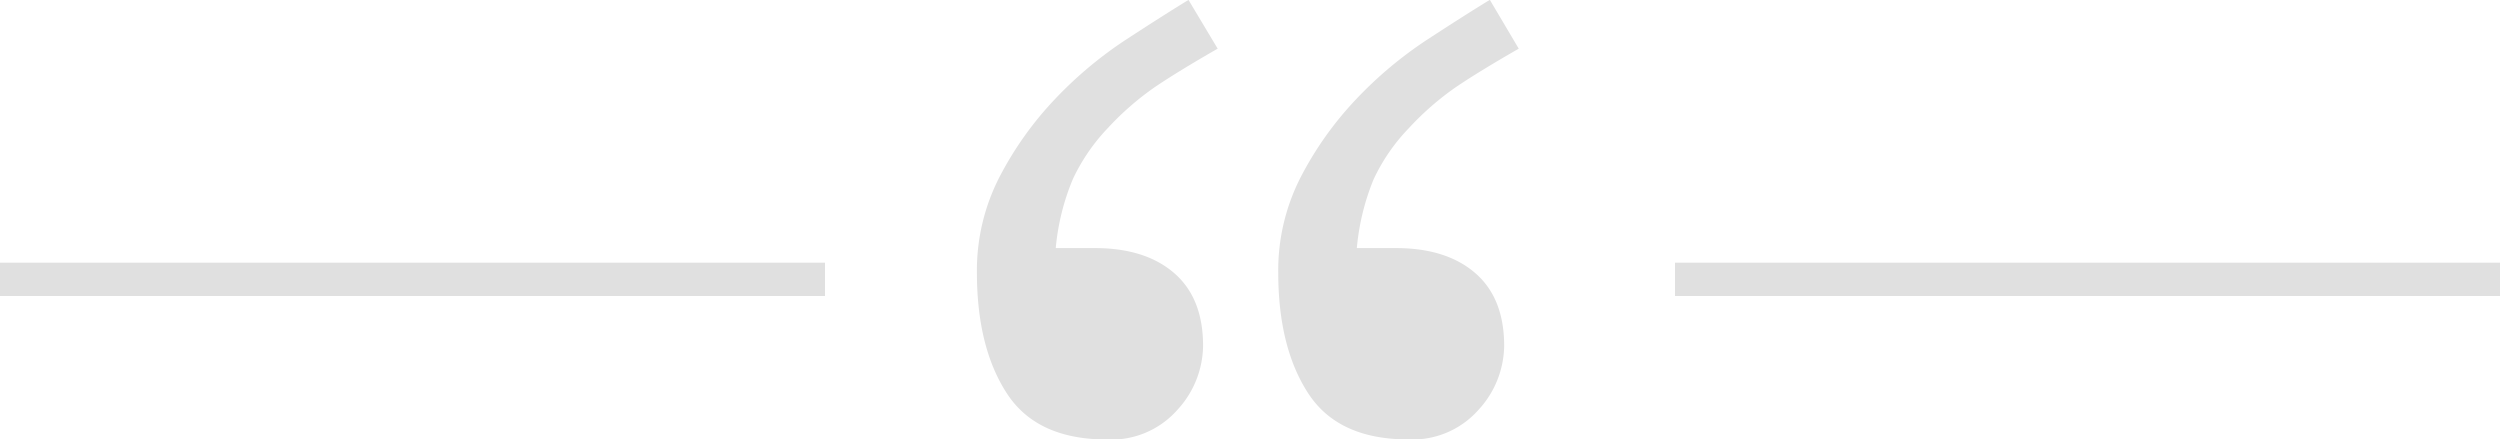 <svg xmlns="http://www.w3.org/2000/svg" viewBox="0 0 300 52.73"><defs><style>.cls-1{isolation:isolate;}.cls-2{fill:#e0e0e0;}</style></defs><title>quote</title><g id="Layer_2" data-name="Layer 2"><g id="Layer_1-2" data-name="Layer 1"><g id="Group_137" data-name="Group 137"><g id="Group_136" data-name="Group 136"><g id="Group_135" data-name="Group 135"><g class="cls-1"><path class="cls-2" d="M146.12,5.84q-4.59,2.63-7.42,4.53a34.17,34.17,0,0,0-5.76,5,22.92,22.92,0,0,0-4.2,6.13,27.92,27.92,0,0,0-2.05,8.27h4.69q6.05,0,9.52,3t3.47,8.74a11.53,11.53,0,0,1-3.08,7.67,10.57,10.57,0,0,1-8.45,3.56q-8.4,0-12-5.51t-3.61-14.48a24.48,24.48,0,0,1,2.73-11.55,40.92,40.92,0,0,1,6.64-9.31,48,48,0,0,1,8.5-7.12q4.49-2.93,7.52-4.78Zm36.13,0q-4.59,2.63-7.42,4.53a34.19,34.19,0,0,0-5.76,5,22.6,22.6,0,0,0-4.25,6.18,28.42,28.42,0,0,0-2,8.22h4.69q6.05,0,9.52,3t3.47,8.74a11.53,11.53,0,0,1-3.08,7.67A10.57,10.57,0,0,1,169,52.73q-8.4,0-12-5.51t-3.61-14.48a24.48,24.48,0,0,1,2.73-11.55,40.93,40.93,0,0,1,6.64-9.31,48,48,0,0,1,8.5-7.12q4.49-2.93,7.52-4.78Z"/></g><g id="Line_61" data-name="Line 61" class="cls-1"><rect class="cls-2" y="31.52" width="99" height="4"/></g><g id="Line_62" data-name="Line 62" class="cls-1"><rect class="cls-2" x="201" y="31.52" width="99" height="4"/></g></g></g></g></g></g></svg>
